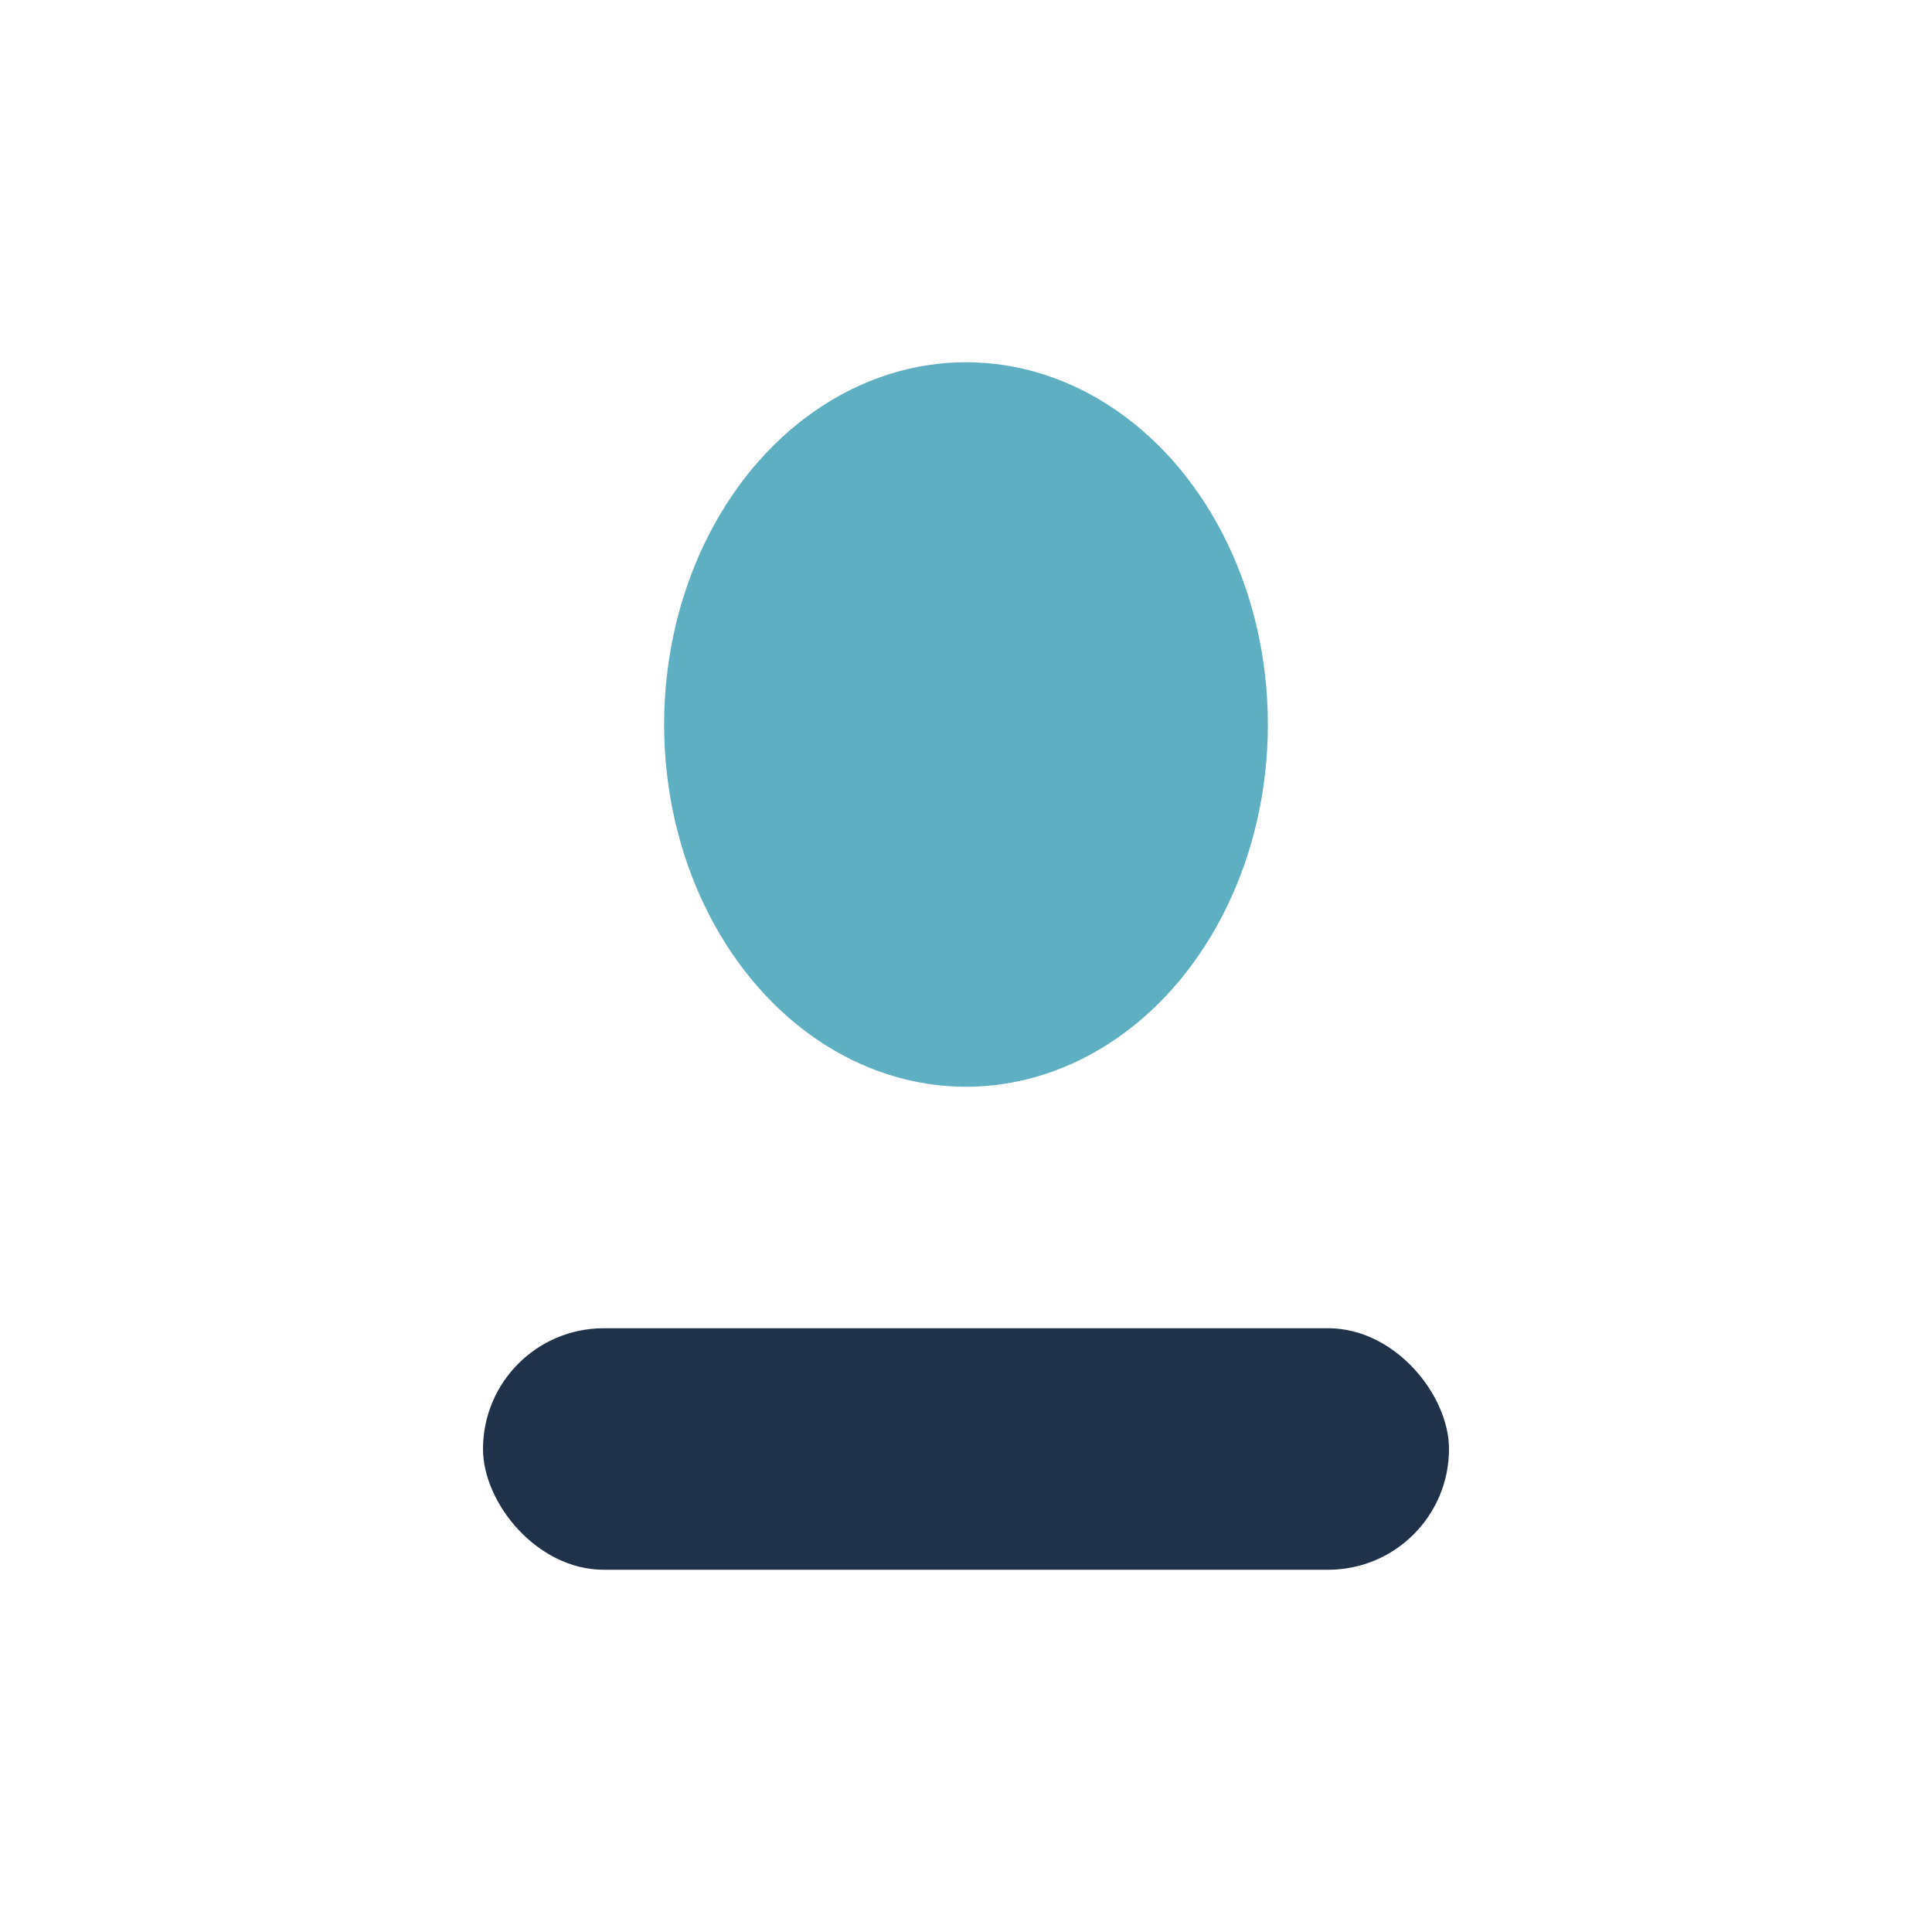 <?xml version="1.0" encoding="UTF-8"?>
<svg xmlns="http://www.w3.org/2000/svg" width="32" height="32" viewBox="0 0 32 32"><ellipse cx="16" cy="12" rx="5" ry="6" fill="#5FAFC2"/><rect x="8" y="22" width="16" height="4" rx="2" fill="#20324A"/></svg>
